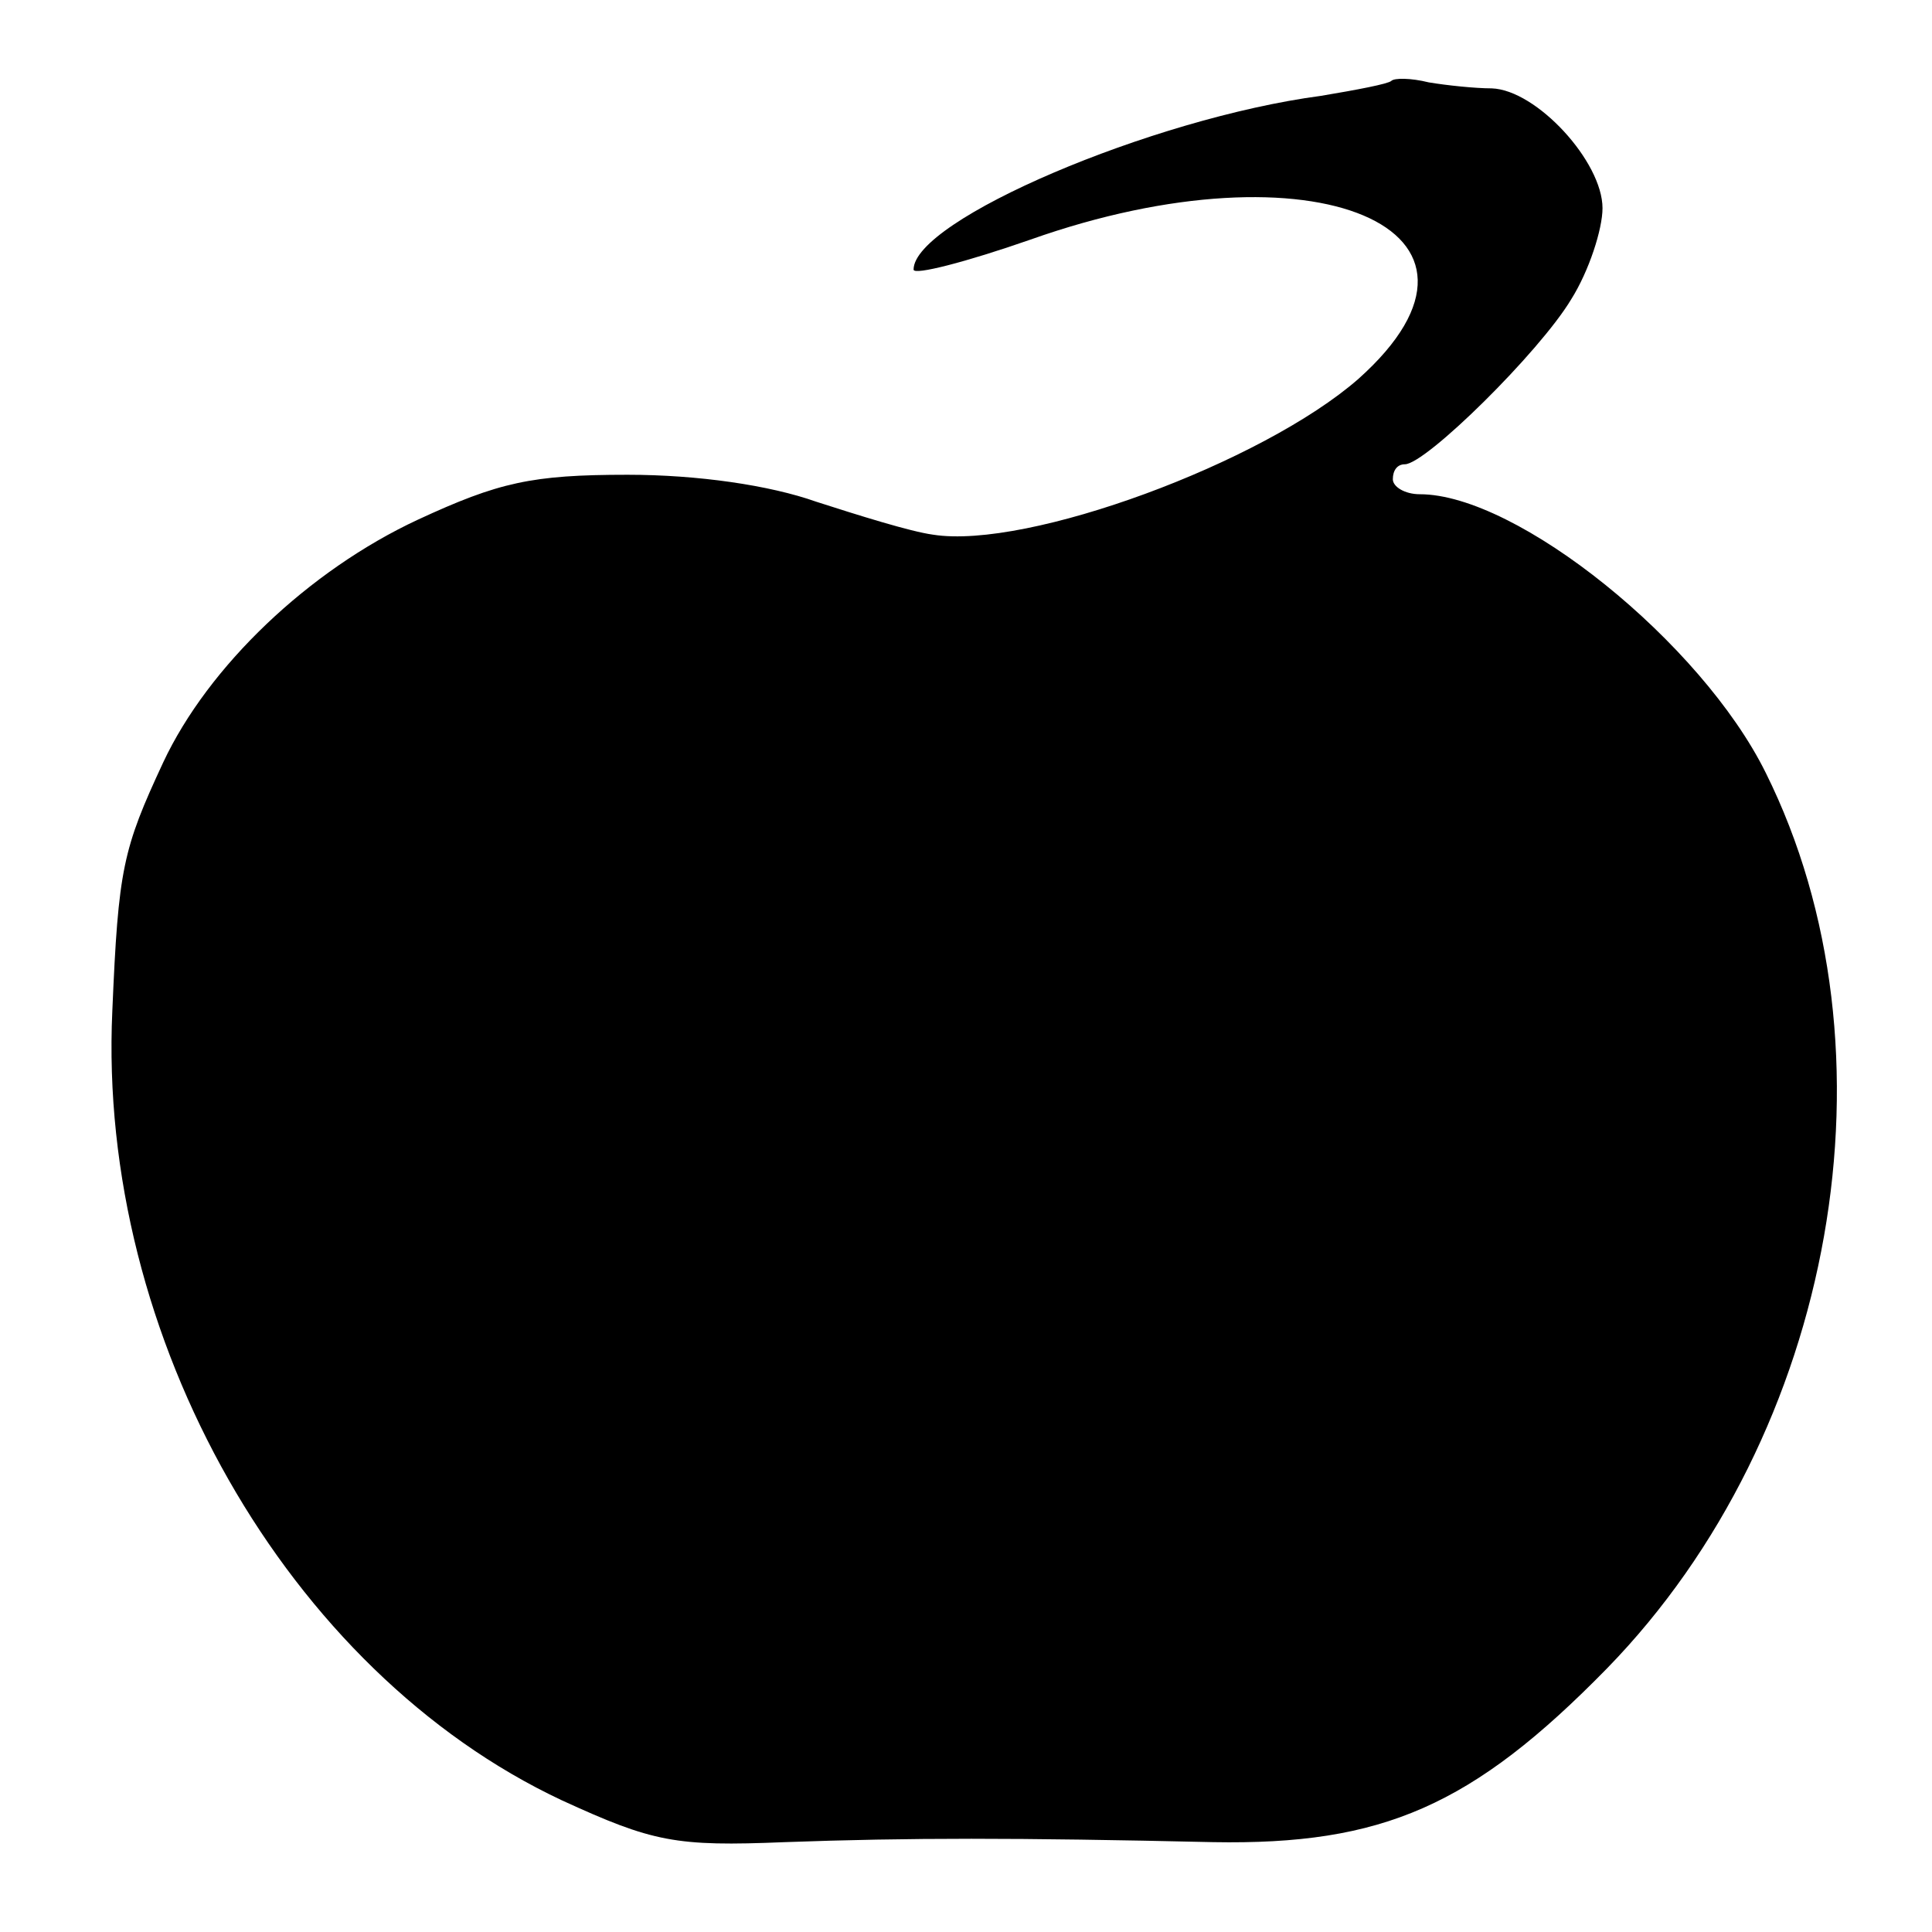 <?xml version="1.0" standalone="no"?>
<!DOCTYPE svg PUBLIC "-//W3C//DTD SVG 20010904//EN"
 "http://www.w3.org/TR/2001/REC-SVG-20010904/DTD/svg10.dtd">
<svg version="1.0" xmlns="http://www.w3.org/2000/svg"
 width="129pt" height="129pt" viewBox="0 0 129 129"
 preserveAspectRatio="xMidYMid meet">
<g transform="translate(0,129) scale(0.1,-0.1)"
fill="#000000" stroke="none">
<path d="M929 1236 c-2 -2 -23 -6 -47 -10 -113 -15 -272 -83 -272 -116 0 -4
35 5 78 20 189 67 331 7 219 -93 -64 -56 -221 -114 -284 -104 -15 2 -50 13
-78 22 -31 11 -79 18 -126 18 -64 0 -86 -5 -140 -30 -73 -34 -140 -98 -170
-162 -27 -58 -30 -71 -34 -166 -10 -218 117 -441 300 -527 61 -28 76 -31 149
-28 83 3 154 3 286 0 113 -2 173 24 263 116 153 157 198 413 106 598 -43 87
-166 186 -231 186 -10 0 -18 5 -18 10 0 6 3 10 8 10 14 0 90 75 111 110 12 19
21 47 21 61 0 31 -44 79 -74 80 -11 0 -30 2 -42 4 -12 3 -23 3 -25 1z"/>
</g>
</svg>
